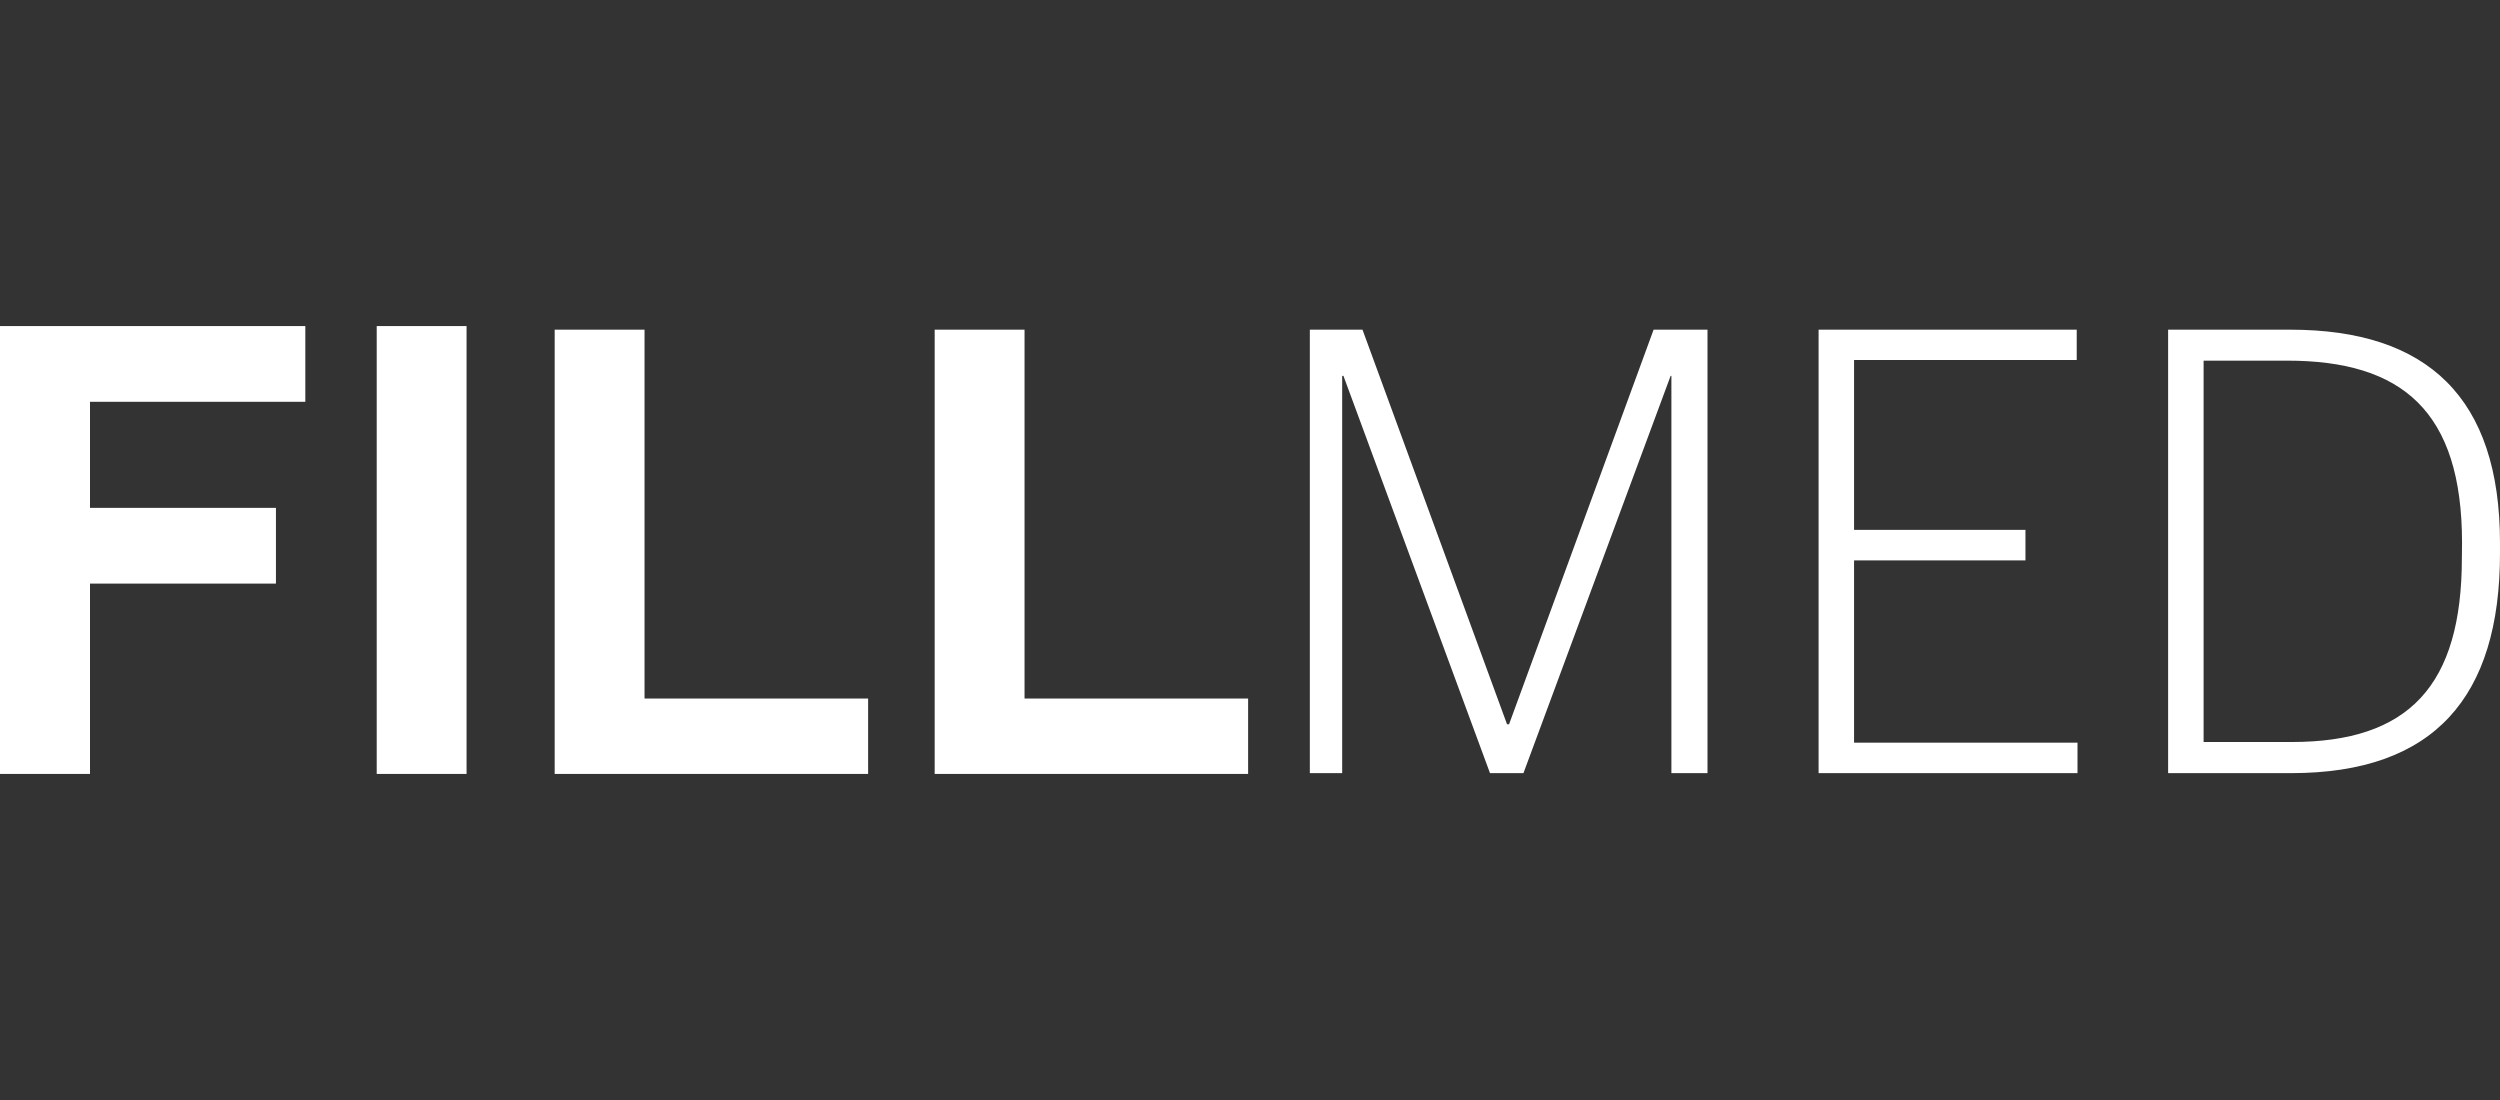 <svg width="125" height="55" viewBox="0 0 125 55" fill="none" xmlns="http://www.w3.org/2000/svg">
<rect x="0" y="0" width="125" height="55" fill="#333333" stroke="none"/>
<path d="M0 38.696H4.5V29.181H13.797V25.394H4.5V20.091H15.266V16.304H0V38.696ZM18.836 16.304H23.328V38.696H18.836V16.304ZM32.227 16.484H27.734V38.696H43.406V34.925H32.227V16.484ZM51.227 16.484H46.734V38.696H62.406V34.925H51.227V16.484ZM75.453 36.214H75.352L68.125 16.484H65.492V38.657H67.109V18.794H67.172L74.5 38.657H76.172L83.531 18.794H83.57V38.657H85.375V16.484H82.68L75.453 36.214ZM92.703 28.019H101.273V26.494H92.703V18.001H103.836V16.484H90.93V38.657H103.875V37.133H92.703V28.019ZM114.516 16.484H108.406V38.657H114.555C121.711 38.657 125 34.854 125 27.657V27.154C125 19.886 121.383 16.484 114.516 16.484ZM123.094 27.877C123.094 34.296 120.438 37.101 114.578 37.101H110.18V18.032H114.352C120.102 18.032 123.102 20.546 123.102 27.154L123.094 27.877Z" fill="white"/>
</svg>
